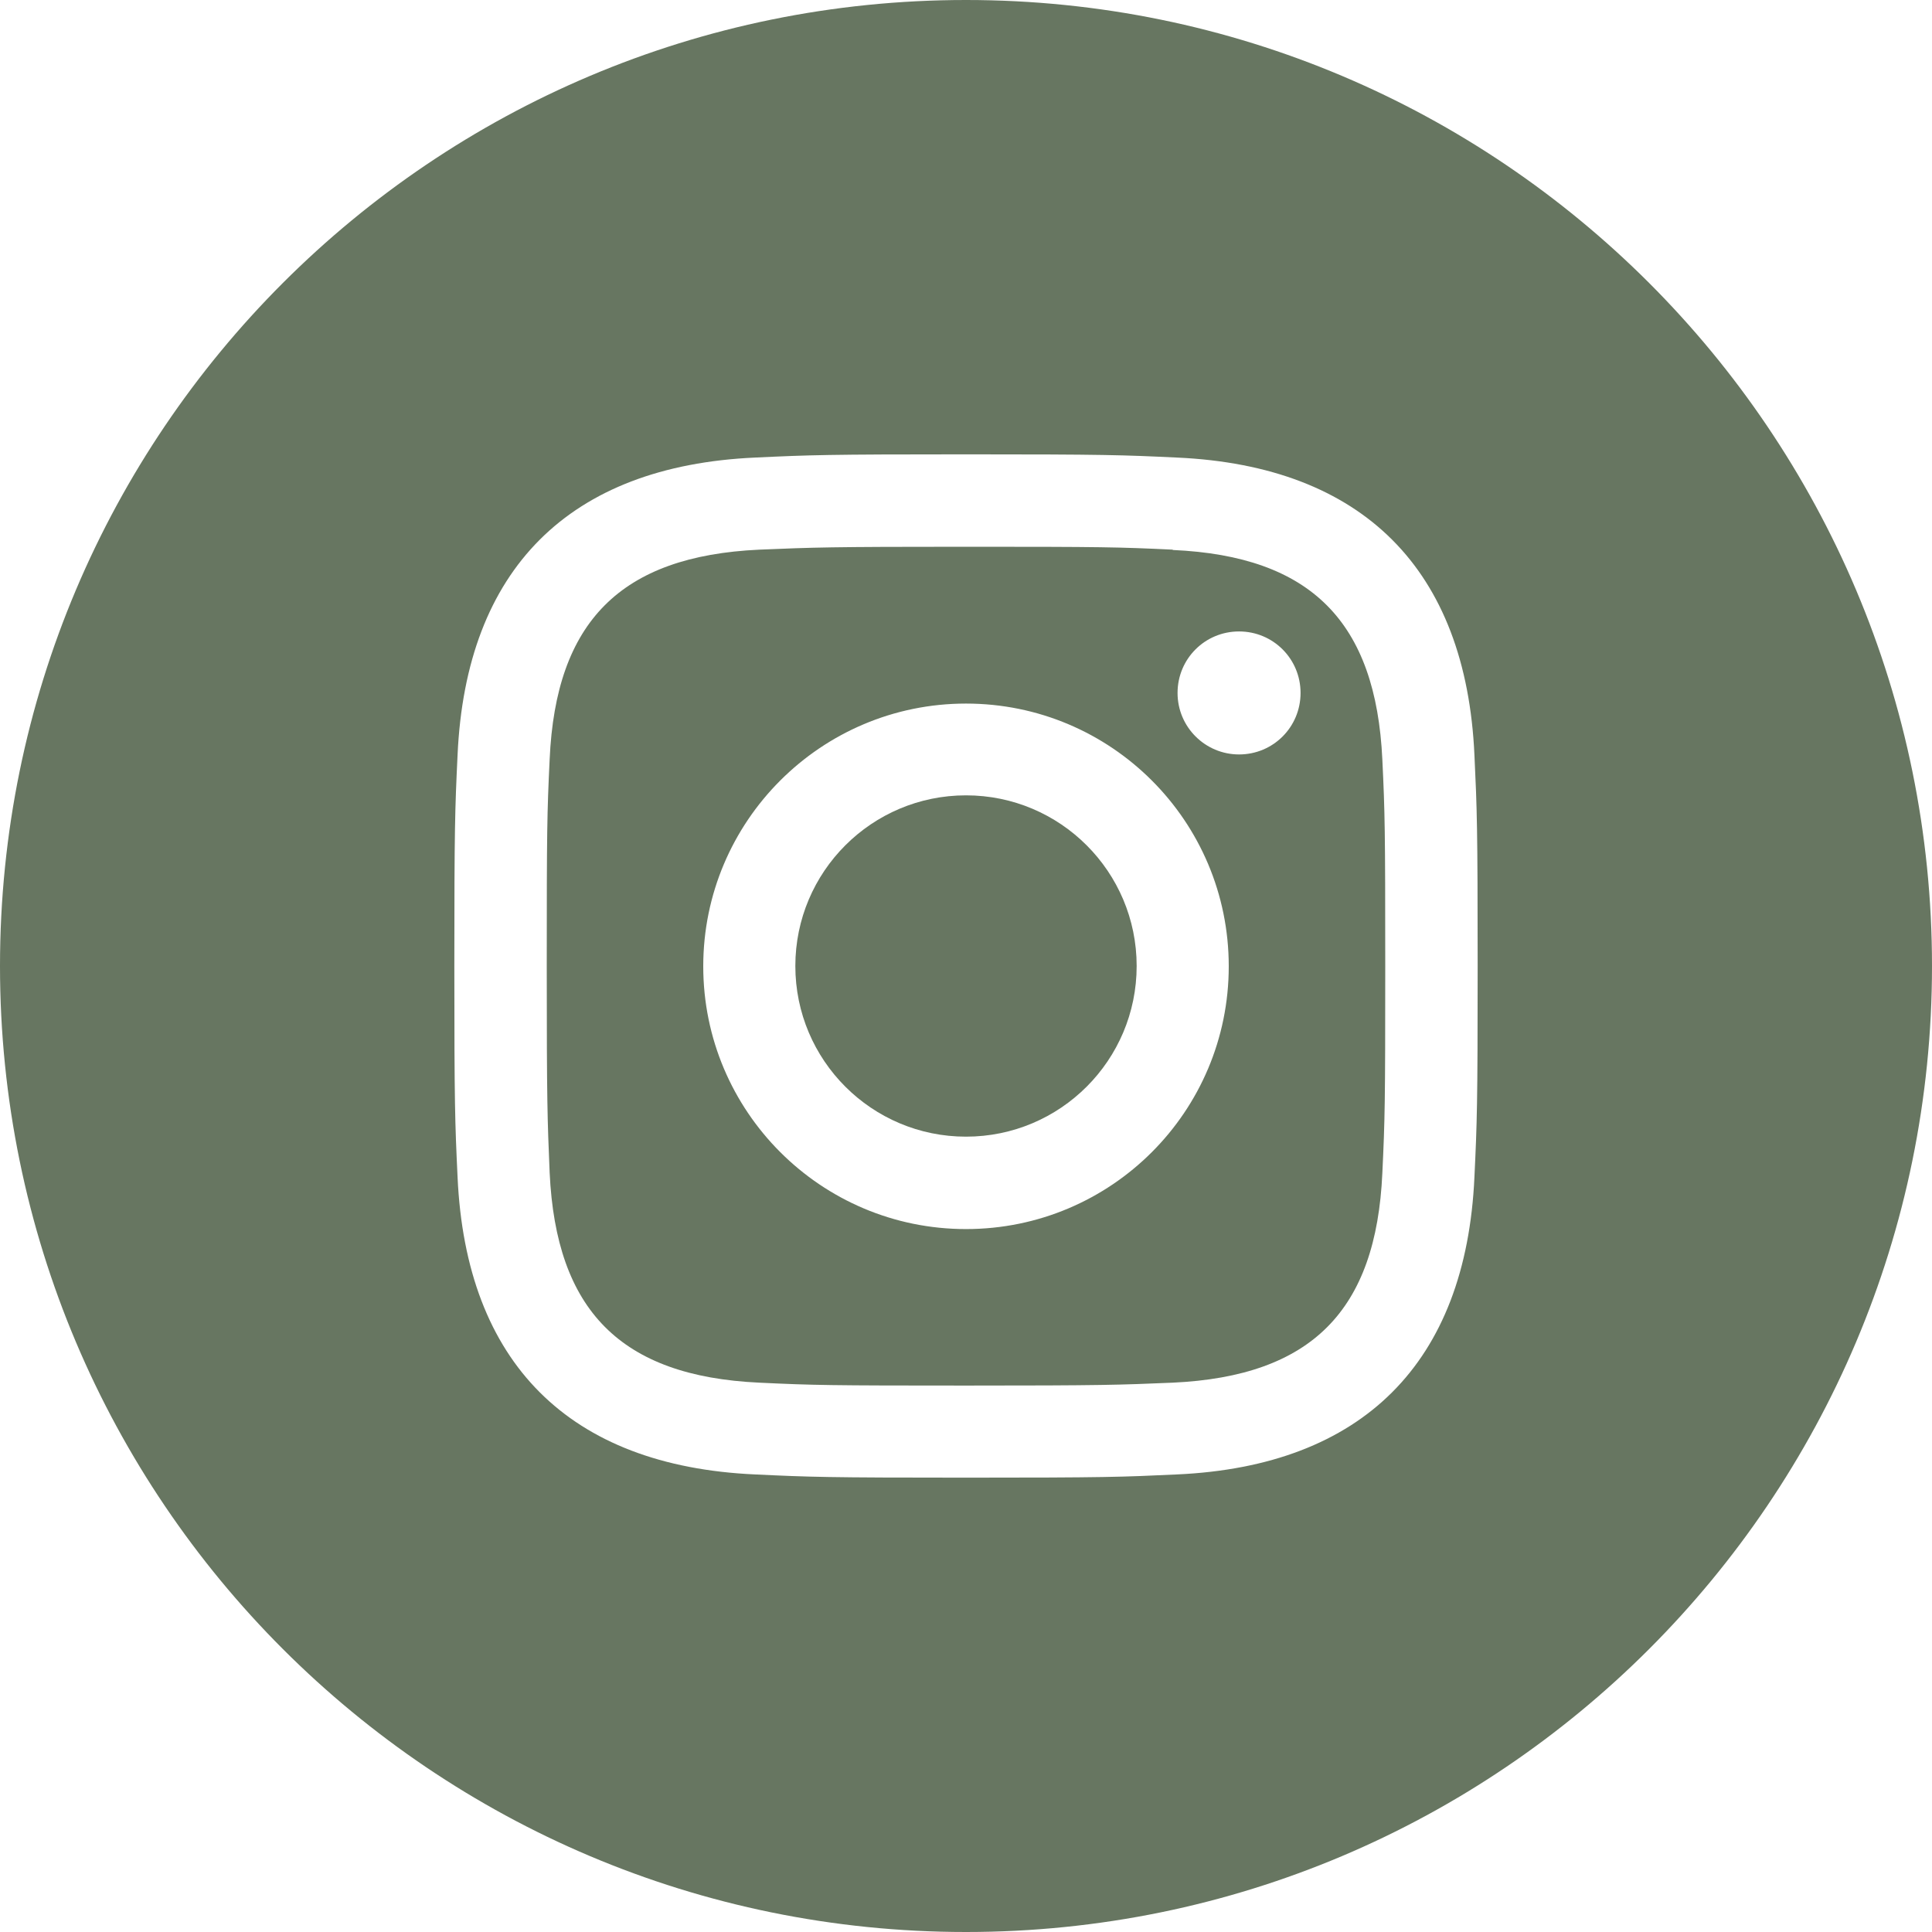 <?xml version="1.0" encoding="UTF-8"?><svg id="Layer_2" xmlns="http://www.w3.org/2000/svg" width="21.17mm" height="21.17mm" viewBox="0 0 60 60"><defs><style>.cls-1{fill:#677661;}</style></defs><g id="design"><g><circle class="cls-1" cx="30" cy="30" r="5.3"/><path class="cls-1" d="M36.42,17.07c-1.68-.08-2.18-.09-6.42-.09s-4.74,.02-6.42,.09c-4.31,.2-6.32,2.24-6.51,6.51-.08,1.68-.09,2.18-.09,6.42s.02,4.75,.09,6.42c.2,4.27,2.2,6.32,6.51,6.52,1.68,.08,2.18,.09,6.42,.09s4.75-.02,6.42-.09c4.31-.2,6.32-2.24,6.51-6.51,.08-1.68,.09-2.18,.09-6.42s-.01-4.75-.09-6.42c-.2-4.27-2.21-6.32-6.51-6.51Zm-6.42,21.1c-4.51,0-8.16-3.66-8.16-8.16s3.65-8.16,8.16-8.16,8.16,3.65,8.16,8.16-3.65,8.16-8.16,8.16Zm8.48-14.74c-1.05,0-1.91-.85-1.91-1.91s.85-1.91,1.91-1.91,1.91,.85,1.91,1.91-.85,1.91-1.91,1.91Z"/><path class="cls-1" d="M30,0C13.43,0,0,13.43,0,30s13.43,30,30,30,30-13.43,30-30S46.57,0,30,0Zm15.79,36.55c-.26,5.78-3.48,8.98-9.24,9.24-1.7,.08-2.24,.1-6.55,.1s-4.86-.02-6.55-.1c-5.78-.26-8.98-3.47-9.24-9.24-.08-1.7-.1-2.24-.1-6.55s.02-4.86,.1-6.55c.26-5.78,3.47-8.98,9.24-9.24,1.7-.08,2.24-.1,6.55-.1s4.86,.02,6.55,.1c5.78,.26,8.98,3.48,9.24,9.24,.08,1.7,.1,2.24,.1,6.55s-.02,4.86-.1,6.55Z"/></g></g></svg>
